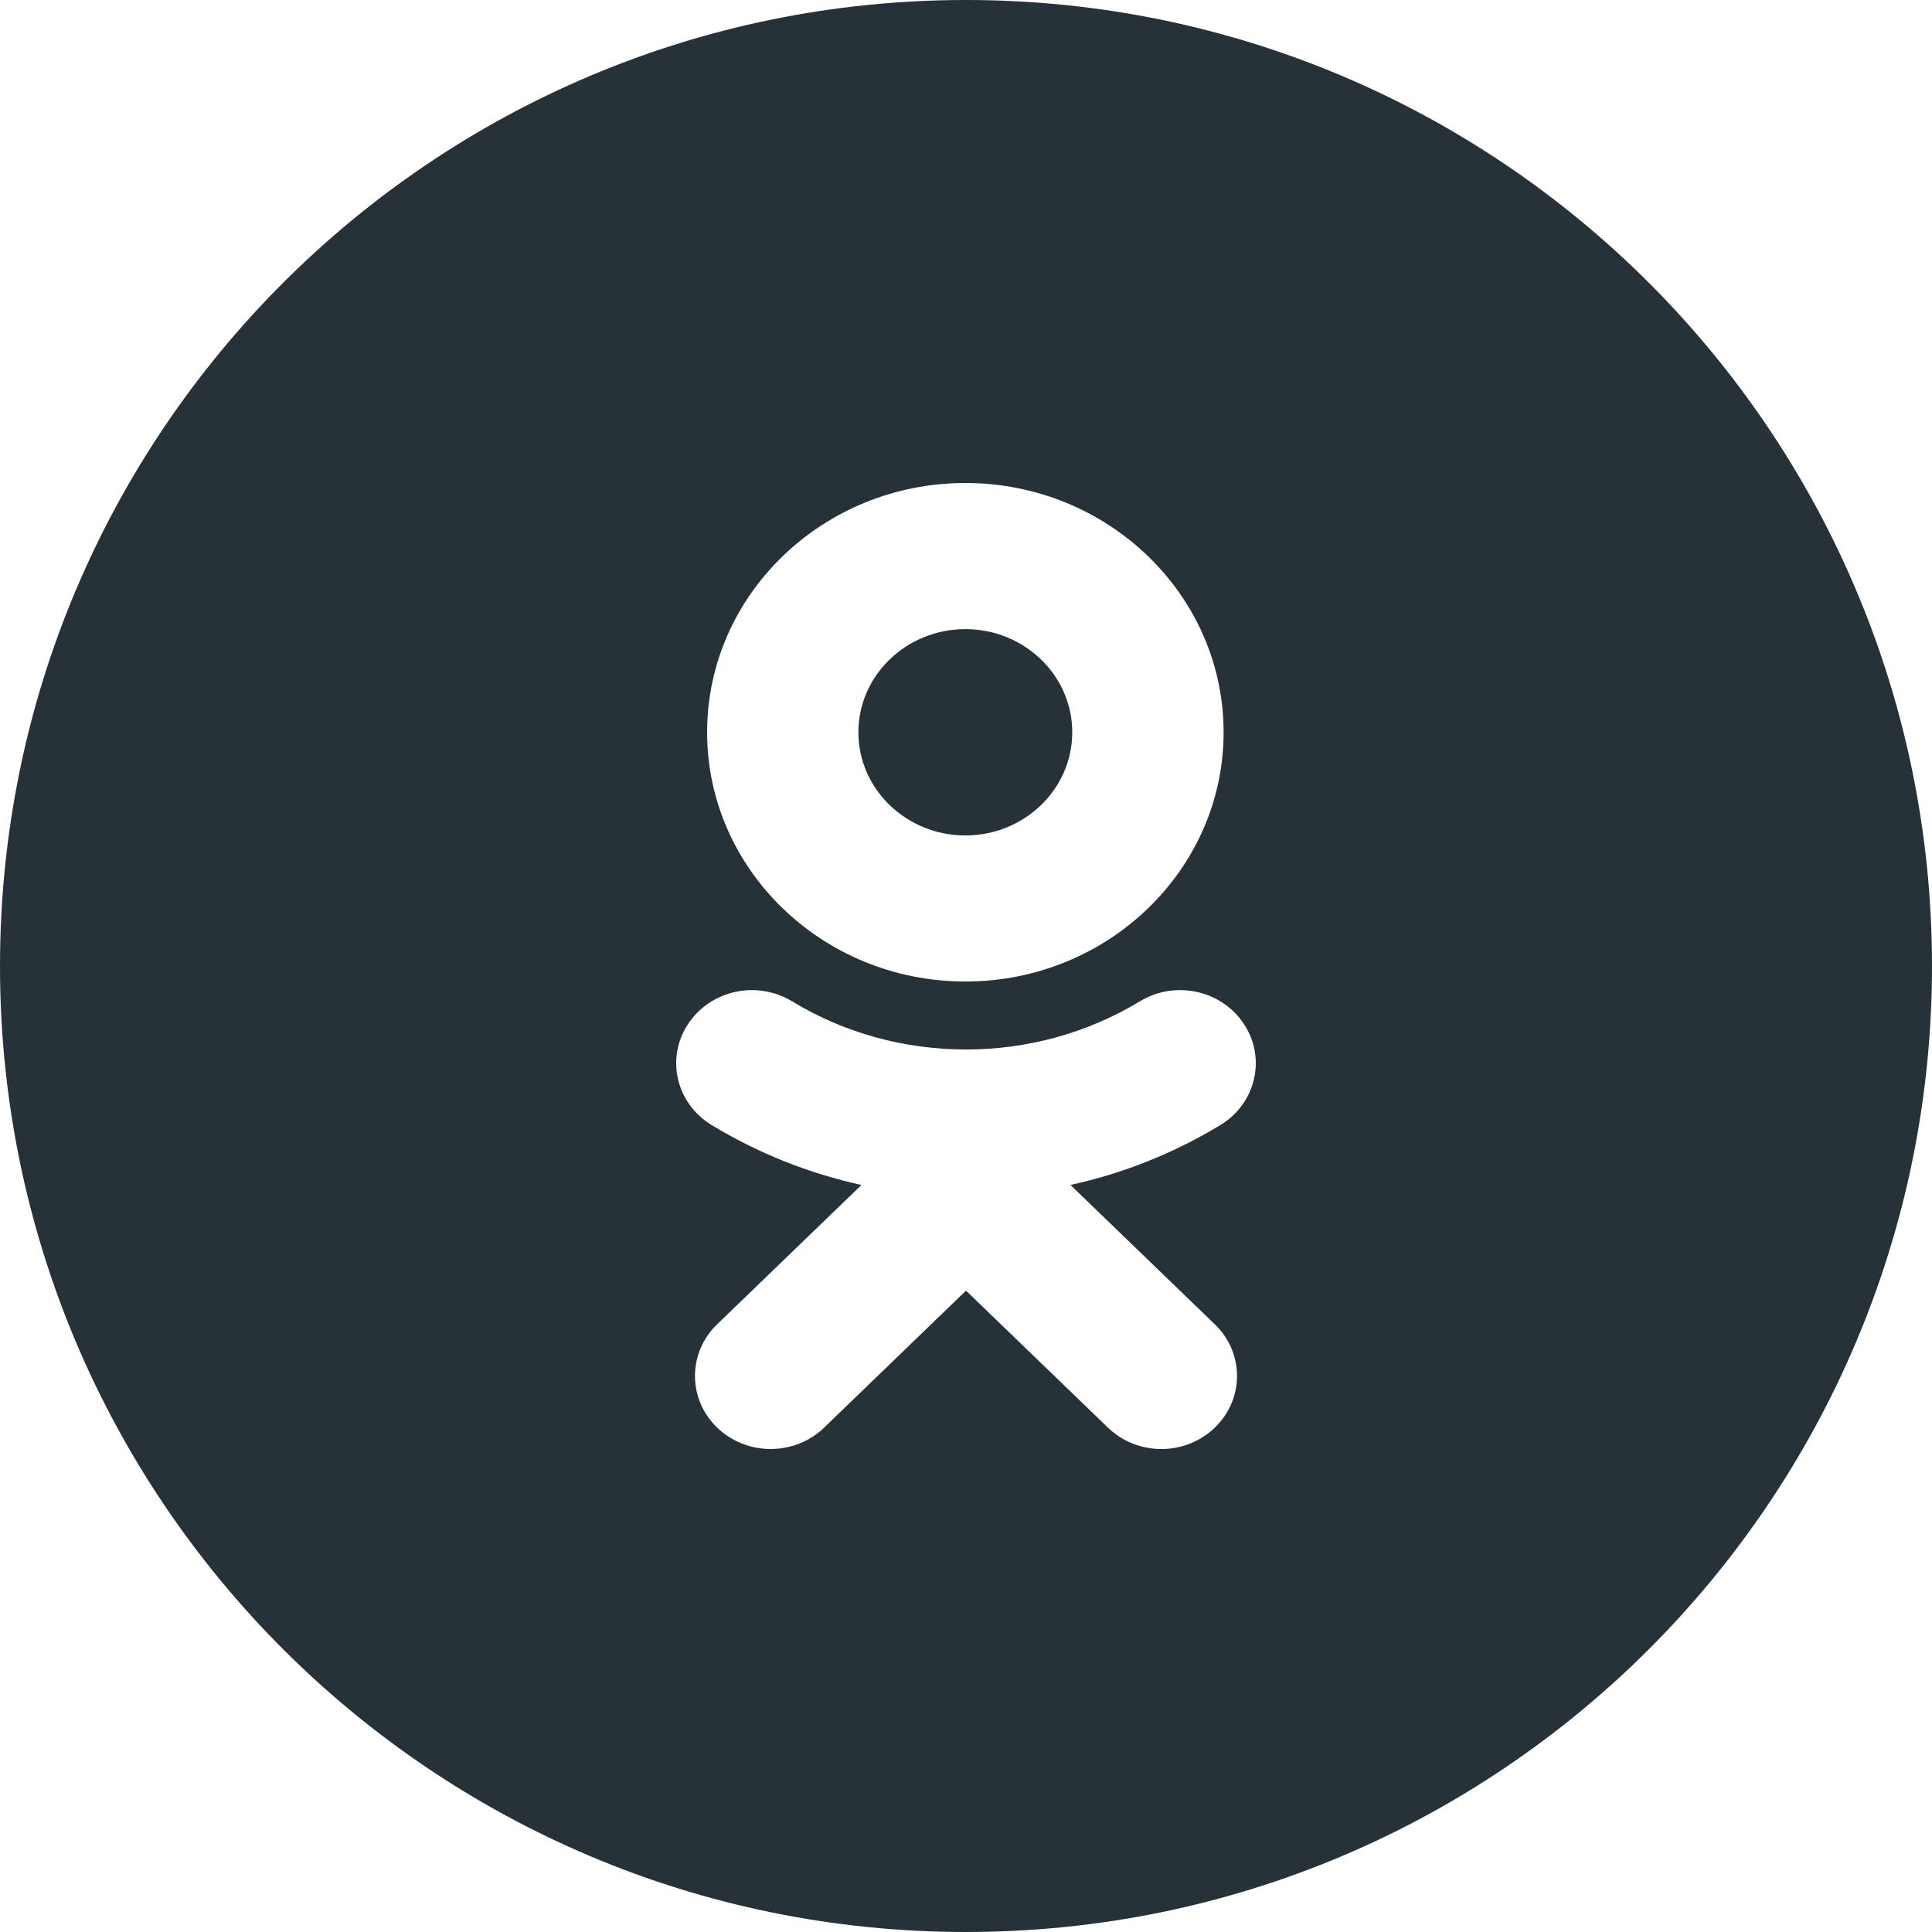 <svg width="30" height="30" viewBox="0 0 30 30" fill="none" xmlns="http://www.w3.org/2000/svg">
<g id="Social Icons">
<g id="OK">
<g id="Vector">
<path fill-rule="evenodd" clip-rule="evenodd" d="M0 15C0 6.716 6.716 0 15 0C23.284 0 30 6.716 30 15C30 23.284 23.284 30 15 30C6.716 30 0 23.284 0 15ZM14.99 15.241C17.202 15.241 19 13.505 19 11.371C19 9.236 17.202 7.5 14.99 7.5C12.778 7.5 10.98 9.236 10.98 11.371C10.98 13.505 12.778 15.241 14.99 15.241ZM16.622 18.4C17.439 18.221 18.226 17.909 18.951 17.469C19.5 17.135 19.665 16.435 19.319 15.906C18.974 15.375 18.249 15.215 17.699 15.549C16.057 16.546 13.942 16.546 12.3 15.549C11.751 15.215 11.026 15.375 10.681 15.906C10.335 16.436 10.5 17.135 11.049 17.469C11.774 17.909 12.561 18.221 13.377 18.4L11.135 20.564C10.677 21.007 10.677 21.725 11.136 22.168C11.365 22.389 11.666 22.5 11.966 22.5C12.267 22.5 12.568 22.389 12.797 22.168L15 20.041L17.204 22.168C17.662 22.611 18.405 22.611 18.864 22.168C19.323 21.725 19.323 21.007 18.864 20.564L16.622 18.4Z" fill="#263238"/>
<path fill-rule="evenodd" clip-rule="evenodd" d="M14.99 9.769C15.905 9.769 16.65 10.487 16.65 11.371C16.65 12.254 15.905 12.973 14.99 12.973C14.075 12.973 13.329 12.254 13.329 11.371C13.329 10.487 14.075 9.769 14.99 9.769Z" fill="#263238"/>
</g>
</g>
</g>
</svg>
